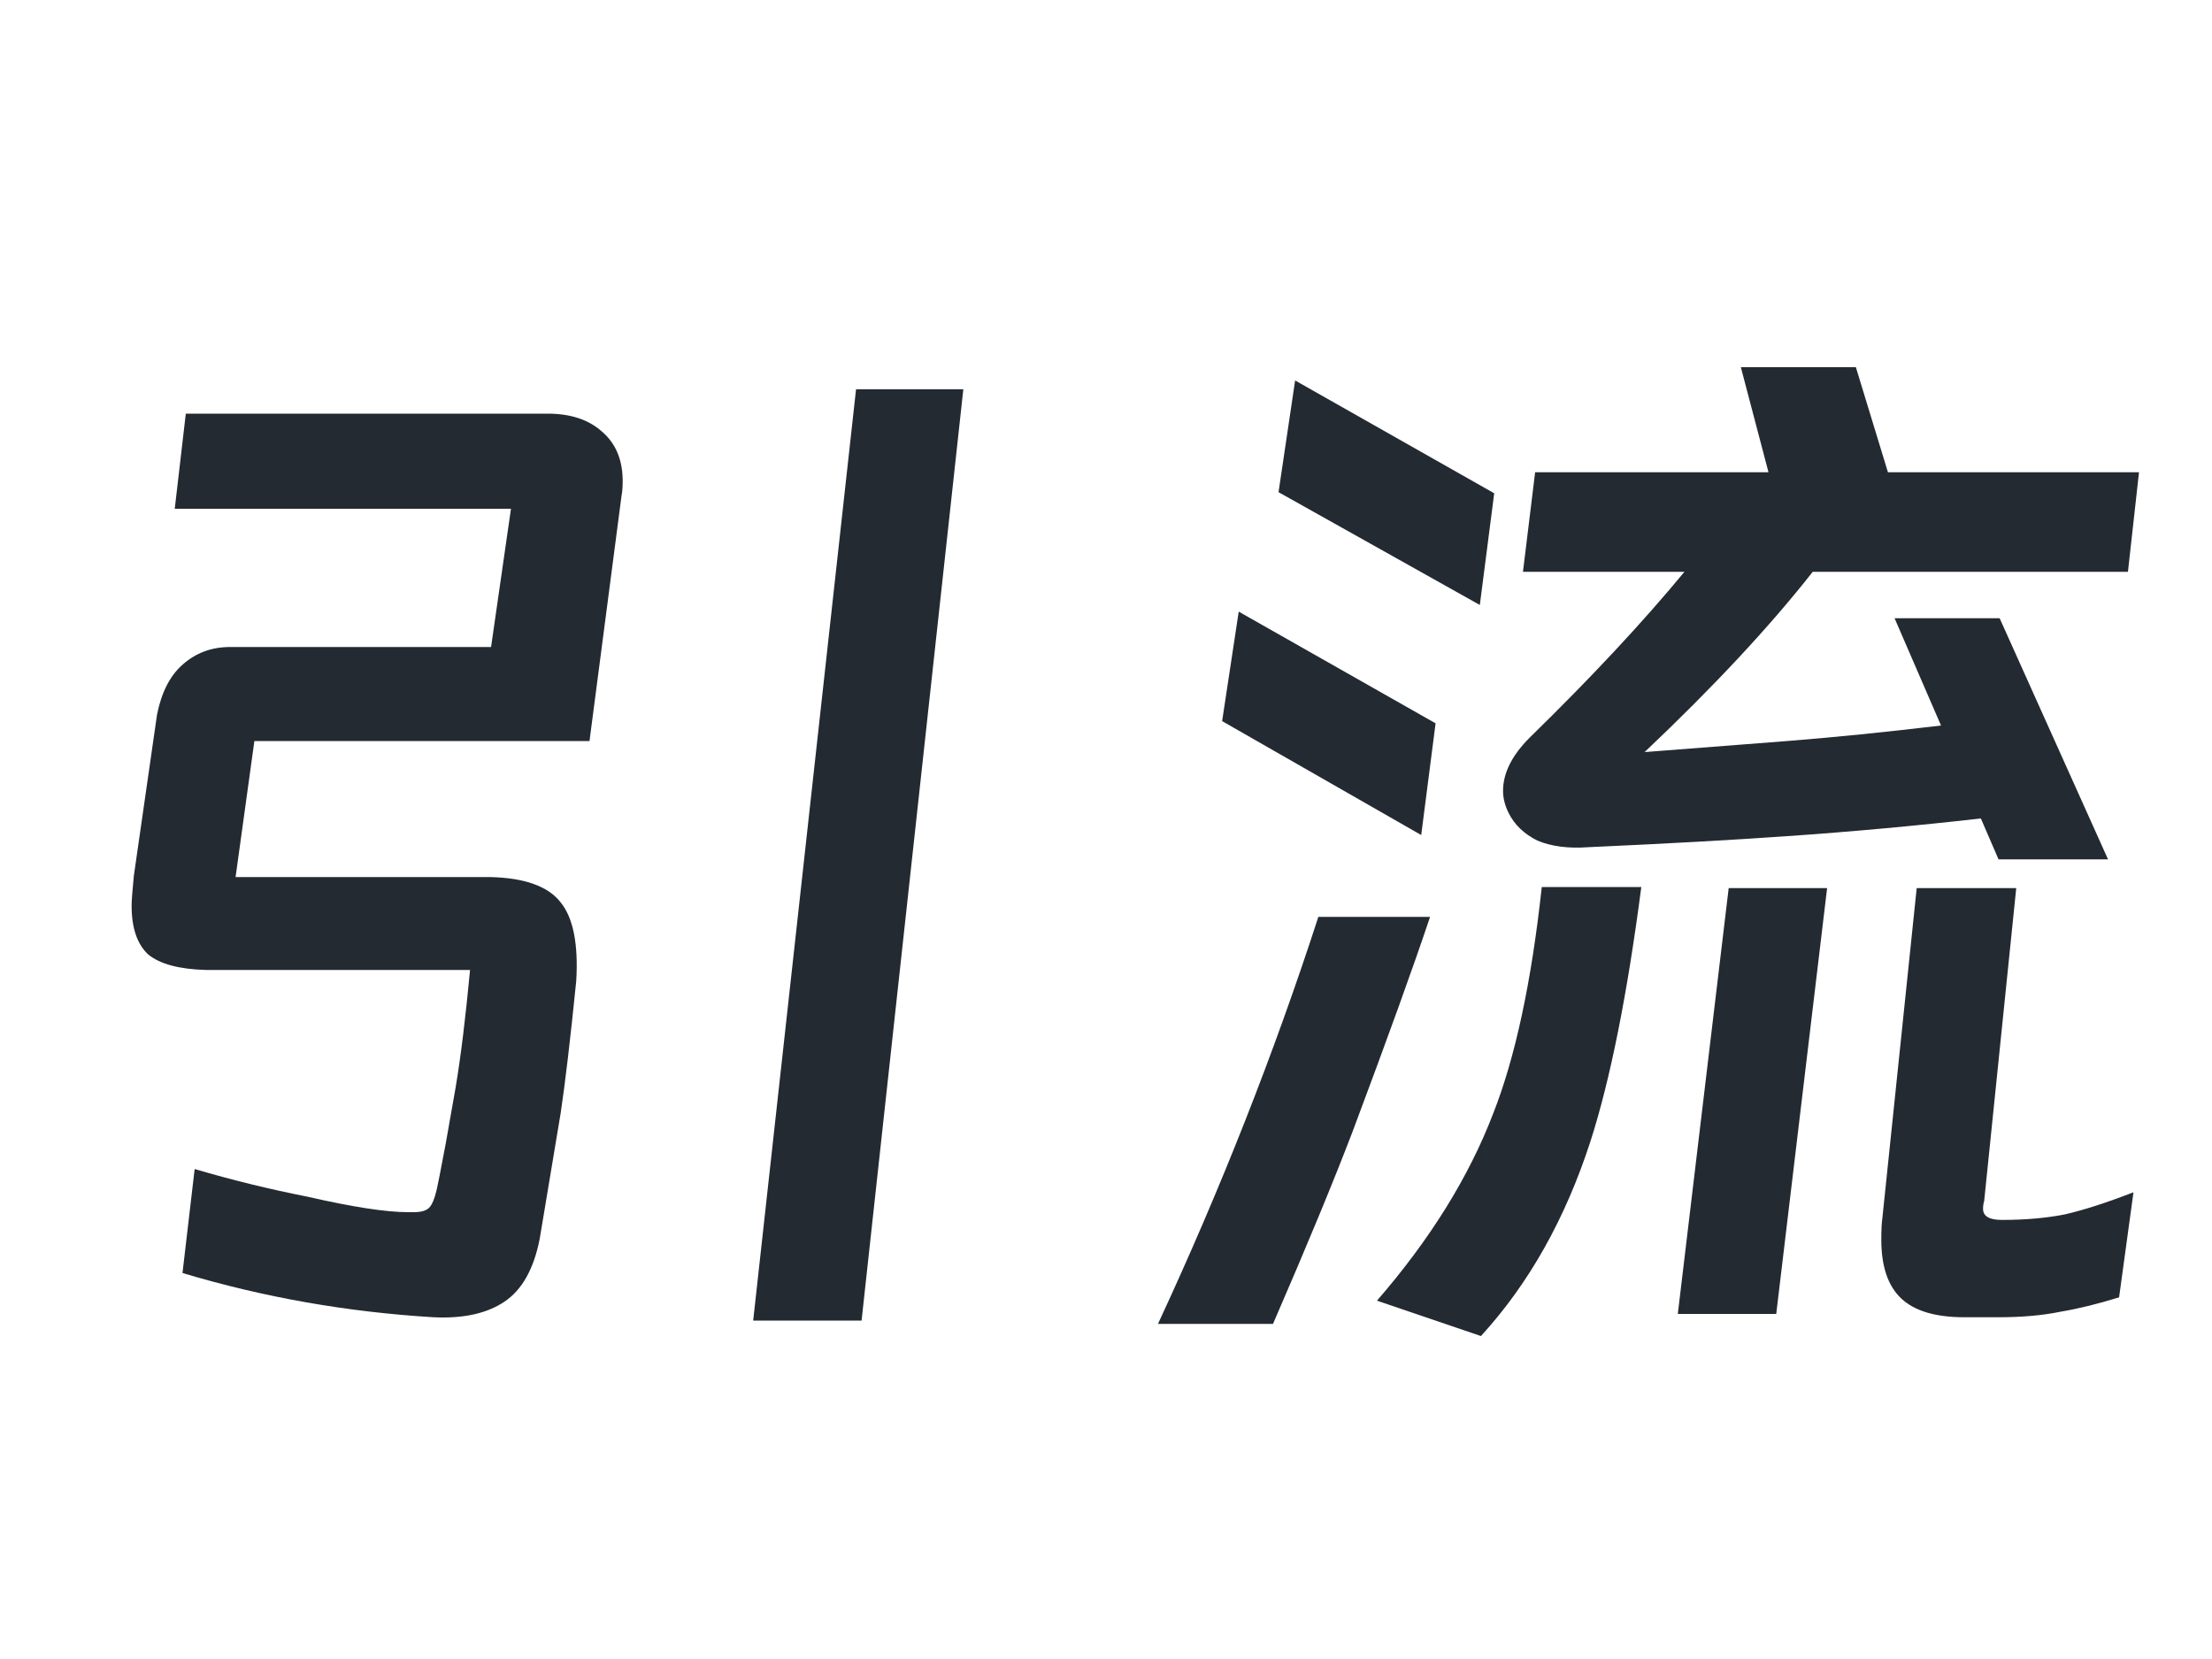 <svg width="32" height="24" viewBox="0 0 32 24" fill="none" xmlns="http://www.w3.org/2000/svg">
<path d="M12.384 5.632H13.936L12.464 19.104H10.896L12.384 5.632ZM2.976 14.032C2.592 14.021 2.315 13.947 2.144 13.808C1.984 13.659 1.904 13.424 1.904 13.104C1.904 13.029 1.915 12.885 1.936 12.672L2.272 10.336C2.336 10.016 2.459 9.776 2.64 9.616C2.832 9.445 3.061 9.36 3.328 9.36H7.104L7.392 7.36H2.528L2.688 5.984H7.92C8.251 5.984 8.512 6.069 8.704 6.24C8.907 6.411 9.008 6.651 9.008 6.96C9.008 7.045 9.003 7.115 8.992 7.168L8.528 10.72H3.68L3.408 12.688H7.088C7.589 12.699 7.931 12.821 8.112 13.056C8.293 13.28 8.368 13.659 8.336 14.192C8.251 15.035 8.176 15.669 8.112 16.096L7.808 17.92C7.723 18.357 7.552 18.661 7.296 18.832C7.04 19.003 6.699 19.077 6.272 19.056C5.024 18.981 3.813 18.768 2.64 18.416L2.816 16.912C3.36 17.072 3.904 17.205 4.448 17.312C5.099 17.461 5.584 17.536 5.904 17.536H5.984C6.091 17.536 6.165 17.515 6.208 17.472C6.251 17.429 6.288 17.339 6.32 17.2C6.331 17.157 6.373 16.939 6.448 16.544L6.592 15.728C6.667 15.28 6.736 14.715 6.8 14.032H2.976Z" fill="#242A32"/>
<path d="M22.032 8.272L22.208 6.832H25.584L25.184 5.312H26.848L27.312 6.832H30.944L30.784 8.272H26.224C25.595 9.072 24.784 9.941 23.792 10.88L25.856 10.72C26.528 10.667 27.269 10.592 28.08 10.496L27.408 8.944H28.928L30.496 12.432H28.912L28.656 11.84C27.717 11.947 26.784 12.032 25.856 12.096C25.109 12.149 24.149 12.203 22.976 12.256C22.688 12.277 22.443 12.245 22.24 12.16C22.048 12.064 21.909 11.931 21.824 11.76C21.771 11.653 21.744 11.547 21.744 11.44C21.744 11.184 21.872 10.928 22.128 10.672C23.013 9.808 23.76 9.008 24.368 8.272H22.032ZM18.736 5.504L21.616 7.136L21.408 8.752L18.496 7.12L18.736 5.504ZM17.92 8.848L20.768 10.464L20.56 12.08L17.68 10.432L17.92 8.848ZM23.744 12.832C23.541 14.389 23.296 15.616 23.008 16.512C22.645 17.632 22.117 18.571 21.424 19.328L19.92 18.816C20.688 17.931 21.248 17.029 21.6 16.112C21.92 15.301 22.155 14.208 22.304 12.832H23.744ZM26.432 12.848L25.696 19.008H24.272L25.008 12.848H26.432ZM27.728 12.848H29.168L28.704 17.376C28.693 17.408 28.688 17.445 28.688 17.488C28.688 17.595 28.779 17.648 28.96 17.648C29.301 17.648 29.605 17.621 29.872 17.568C30.149 17.504 30.48 17.397 30.864 17.248L30.656 18.768C30.347 18.864 30.064 18.933 29.808 18.976C29.552 19.029 29.253 19.056 28.912 19.056H28.416C28 19.056 27.696 18.965 27.504 18.784C27.312 18.603 27.216 18.32 27.216 17.936C27.216 17.797 27.221 17.691 27.232 17.616L27.728 12.848ZM20.688 13.264C20.453 13.968 20.08 15.003 19.568 16.368C19.291 17.093 18.907 18.021 18.416 19.152H16.752C17.659 17.2 18.432 15.237 19.072 13.264H20.688Z" fill="#242A32"/>
</svg>
